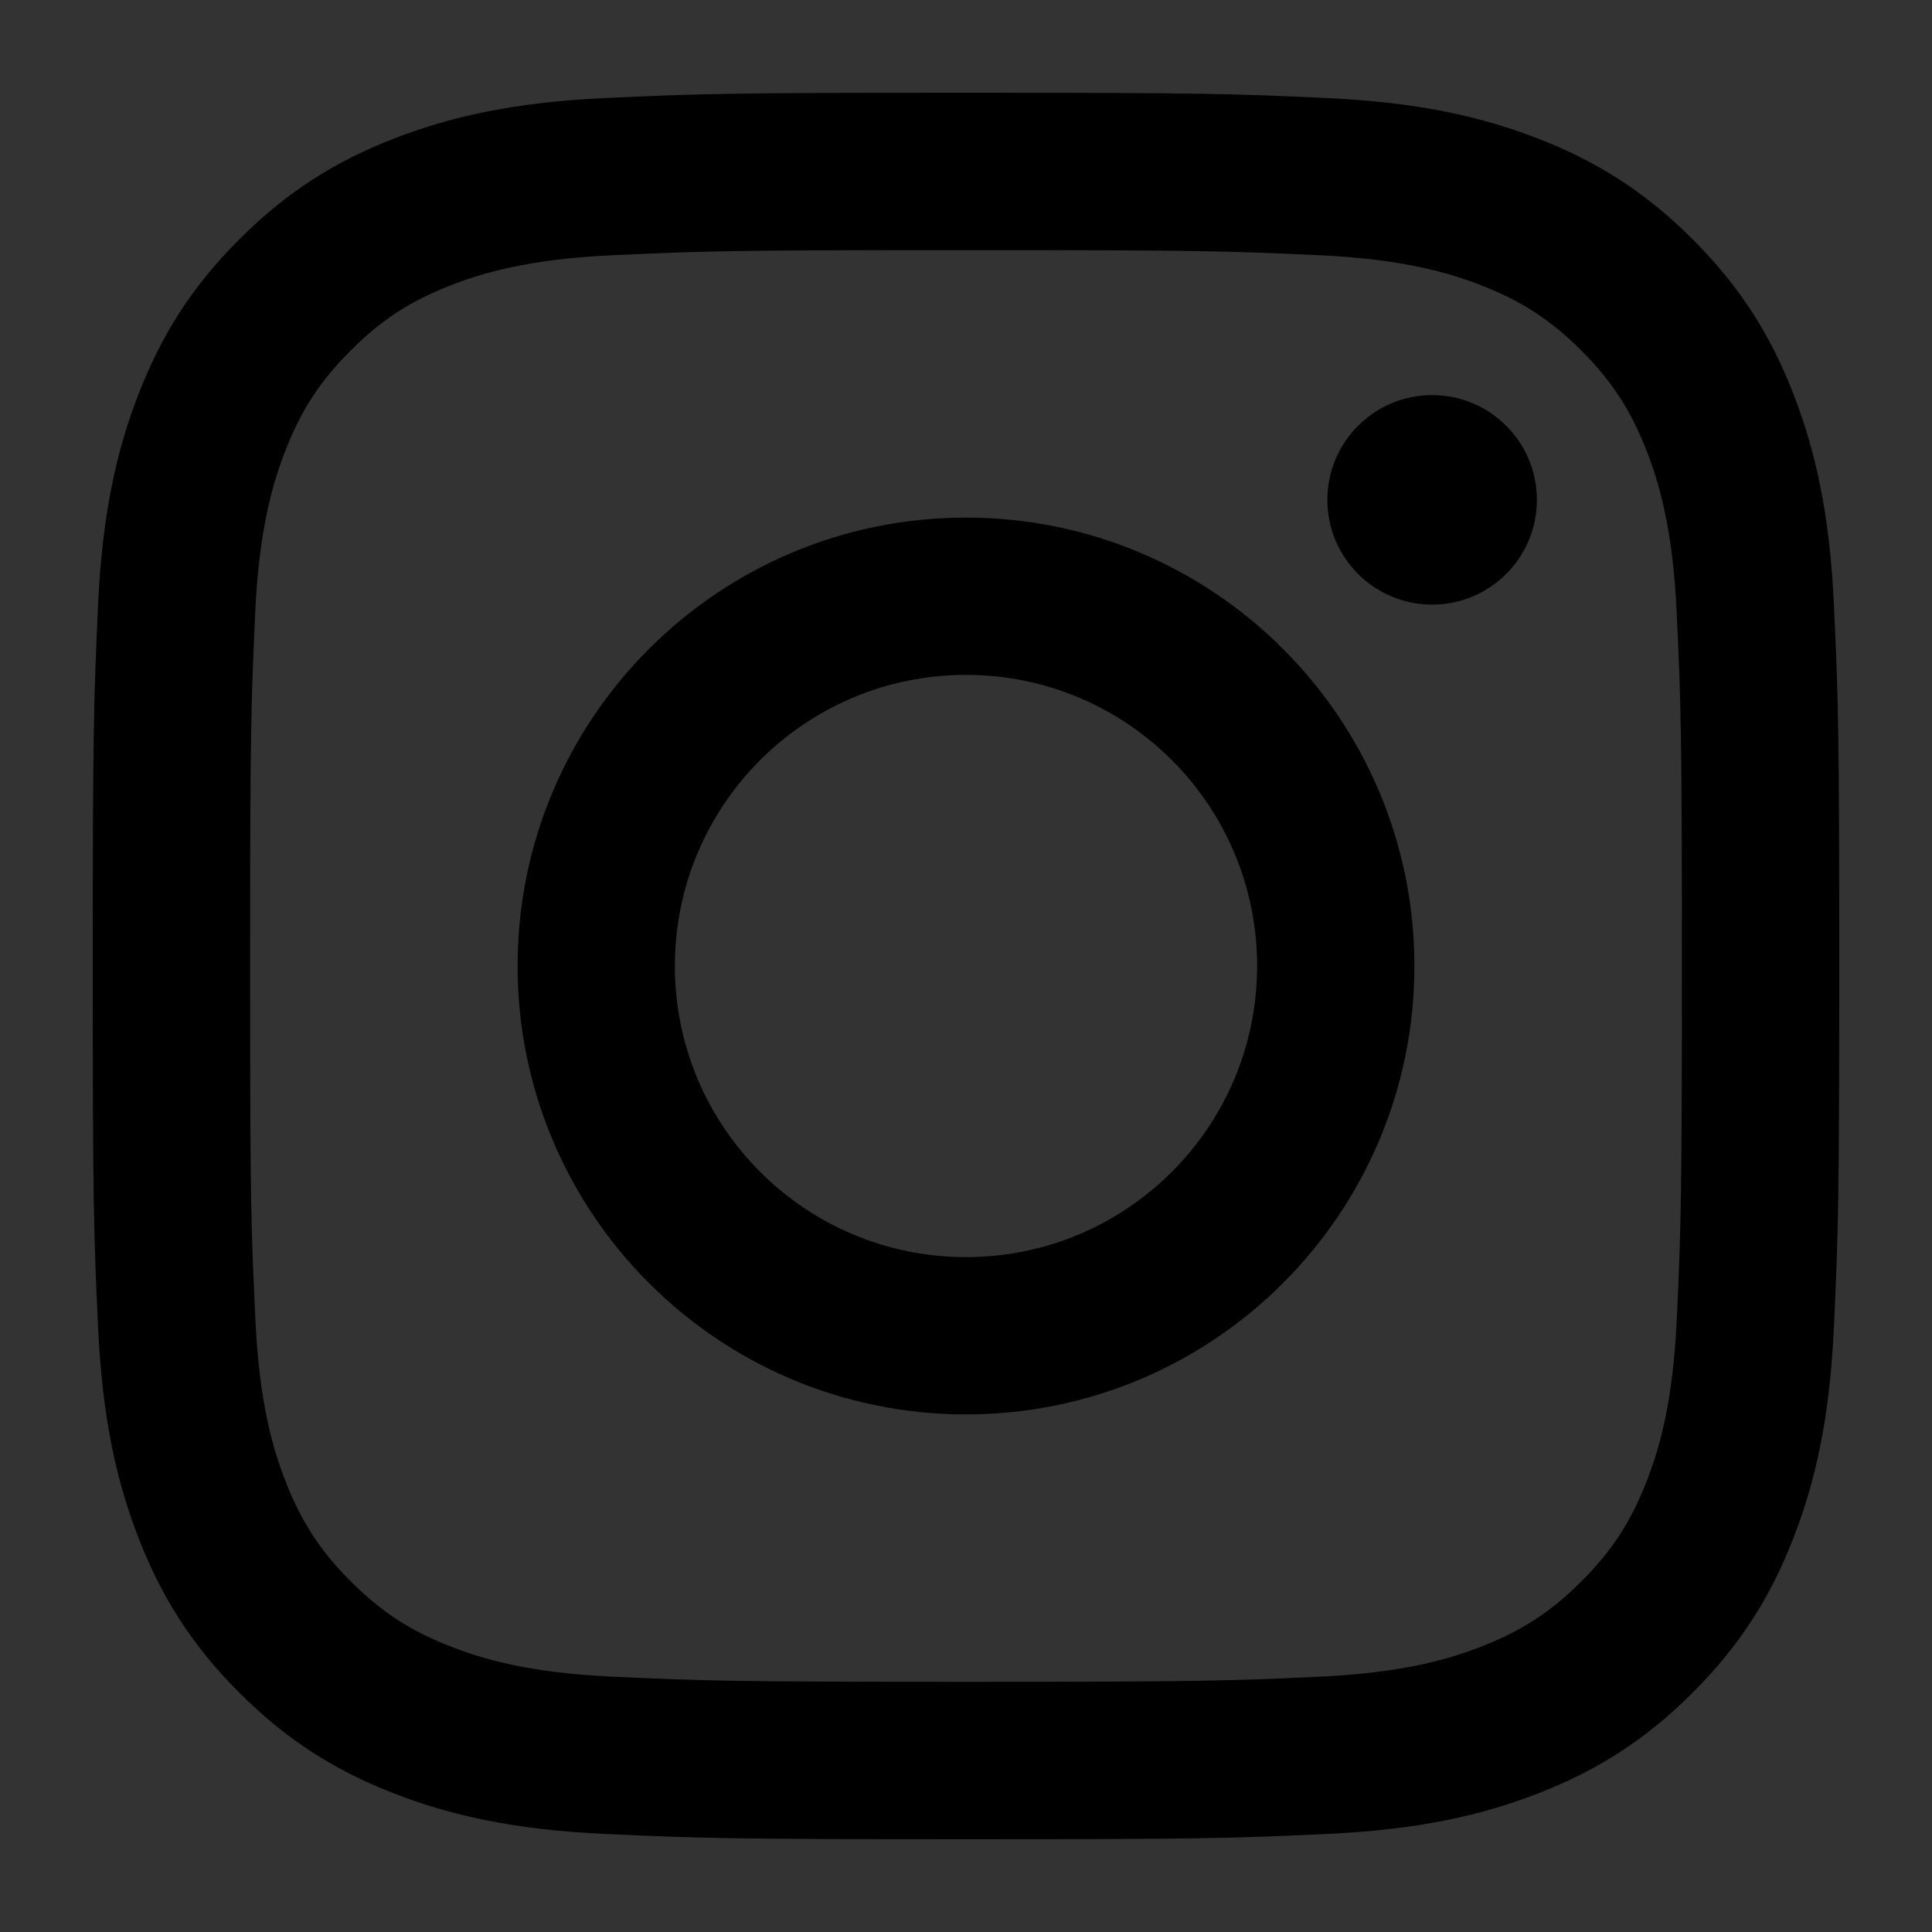 <?xml version="1.0" encoding="utf-8"?>
<!-- Generator: Adobe Illustrator 24.1.1, SVG Export Plug-In . SVG Version: 6.00 Build 0)  -->
<svg version="1.1" id="レイヤー_1" xmlns="http://www.w3.org/2000/svg" xmlns:xlink="http://www.w3.org/1999/xlink" x="0px"
	 y="0px" viewBox="0 0 22 22" style="enable-background:new 0 0 22 22;" xml:space="preserve">
<rect x="0" y="0" width="22" height="22" fill="#333333" stroke="none"/>
<style type="text/css">
	.st0{fill:#1DA1F2;}
	.st1{fill:#3B5998;}
	.st2{fill:#FFFFFF;}
	.st3{fill:#FF0000;}
	.st4{fill:#FEFEFE;}
</style>
<path class="st0" d="M-34.984,19.101c7.523,0,11.637-6.232,11.637-11.637c0-0.177-0.004-0.353-0.012-0.529
	c0.799-0.577,1.493-1.298,2.04-2.118c-0.733,0.326-1.521,0.545-2.349,0.644c0.844-0.506,1.493-1.307,1.798-2.262
	c-0.79,0.468-1.665,0.809-2.597,0.993c-0.746-0.795-1.809-1.292-2.985-1.292c-2.259,0-4.091,1.832-4.091,4.09
	c0,0.321,0.036,0.633,0.106,0.933c-3.399-0.171-6.413-1.798-8.43-4.273c-0.352,0.604-0.554,1.307-0.554,2.056
	c0,1.419,0.722,2.672,1.82,3.404c-0.671-0.021-1.301-0.205-1.852-0.512c-0.001,0.017-0.001,0.034-0.001,0.052
	c0,1.981,1.41,3.635,3.281,4.01c-0.343,0.093-0.705,0.144-1.078,0.144c-0.263,0-0.52-0.026-0.769-0.074
	c0.521,1.625,2.03,2.807,3.821,2.841c-1.4,1.097-3.163,1.751-5.08,1.751c-0.33,0-0.656-0.019-0.976-0.057
	C-39.444,18.424-37.294,19.101-34.984,19.101"/>
<path class="st1" d="M-72.053,20.276v-8.702h-2.3V8.439h2.3c0,0,0-1.287,0-2.678c0-2.105,1.36-4.037,4.492-4.037
	c1.27,0,2.206,0.123,2.206,0.123l-0.072,2.925c0,0-0.958-0.009-2.004-0.009c-1.128,0-1.307,0.522-1.307,1.386
	c0,0.684,0-1.458,0,2.289h3.399l-0.146,3.135h-3.253v8.702H-72.053z"/>
<g>
	<path class="st2" d="M134.011-2.222c-8.837,0-15.999,7.163-16,16c0.001,8.837,7.163,15.999,16,16c8.837-0.001,16-7.163,16-16
		C150.011,4.941,142.849-2.221,134.011-2.222z M124.112,3.879c1.459-1.458,3.235-2.592,5.216-3.295
		c-0.949,1.148-1.74,2.619-2.36,4.32h-3.783C123.478,4.547,123.787,4.204,124.112,3.879z M122.113,6.403h4.374
		c-0.563,1.996-0.901,4.24-0.96,6.625h-5.494C120.16,10.603,120.906,8.346,122.113,6.403z M122.113,21.153
		c-1.207-1.943-1.952-4.2-2.08-6.625h5.499c0.06,2.383,0.388,4.631,0.95,6.625L122.113,21.153L122.113,21.153z M124.112,23.677
		c-0.326-0.326-0.635-0.668-0.927-1.024h3.786c0.267,0.736,0.564,1.434,0.894,2.076c0.435,0.84,0.922,1.592,1.459,2.243
		C127.345,26.268,125.57,25.134,124.112,23.677z M133.262,27.757c-0.234-0.012-0.467-0.03-0.698-0.054
		c-0.368-0.165-0.733-0.391-1.094-0.685c-1.102-0.897-2.124-2.417-2.9-4.366h4.691L133.262,27.757L133.262,27.757z M133.262,21.153
		h-5.215c-0.592-1.948-0.957-4.207-1.021-6.625h6.235L133.262,21.153L133.262,21.153z M133.262,13.028h-6.231
		c0.063-2.419,0.43-4.676,1.022-6.625h5.208L133.262,13.028L133.262,13.028z M133.262,4.903h-4.684
		c0.194-0.487,0.398-0.957,0.621-1.387c0.665-1.289,1.448-2.306,2.272-2.978c0.361-0.294,0.726-0.52,1.094-0.685
		c0.231-0.024,0.464-0.042,0.698-0.054L133.262,4.903L133.262,4.903z M145.911,6.403c1.207,1.943,1.952,4.2,2.08,6.625h-5.499
		c-0.06-2.383-0.388-4.631-0.951-6.625L145.911,6.403L145.911,6.403z M143.911,3.879c0.326,0.326,0.635,0.669,0.927,1.024h-3.786
		c-0.268-0.736-0.564-1.434-0.895-2.076c-0.435-0.84-0.922-1.592-1.459-2.243C140.679,1.288,142.453,2.422,143.911,3.879z
		 M134.762-0.201c0.234,0.012,0.467,0.03,0.698,0.054c0.368,0.166,0.733,0.391,1.094,0.685c1.102,0.897,2.124,2.417,2.9,4.366
		h-4.691V-0.201z M134.762,6.403h5.215c0.592,1.948,0.958,4.207,1.021,6.625h-6.235V6.403z M134.762,14.528h6.23
		c-0.063,2.419-0.43,4.676-1.022,6.625h-5.208V14.528z M136.553,27.018c-0.361,0.294-0.726,0.52-1.094,0.685
		c-0.231,0.023-0.463,0.042-0.698,0.054v-5.104h4.684c-0.194,0.487-0.398,0.957-0.621,1.387
		C138.16,25.329,137.377,26.346,136.553,27.018z M143.911,23.677c-1.458,1.458-3.235,2.592-5.216,3.295
		c0.949-1.148,1.74-2.619,2.36-4.32h3.784C144.546,23.009,144.237,23.351,143.911,23.677z M145.911,21.153h-4.375
		c0.563-1.996,0.901-4.24,0.96-6.625h5.494C147.863,16.953,147.118,19.21,145.911,21.153z"/>
</g>
<g>
	<path class="st2" d="M137.129,64.373c0,1.561-1.276,2.837-2.872,2.837s-2.837-1.312-2.837-2.837c0-1.596,1.313-2.837,2.837-2.837
		S137.129,62.742,137.129,64.373z M136.527,88.452c0,1.383-1.063,2.305-2.341,2.305c-1.418,0-2.163-1.348-2.163-2.305V71.218
		c0-1.419,1.064-2.341,2.306-2.341c1.453,0,2.198,1.348,2.198,2.341V88.452z"/>
</g>
<g>
	<g>
		<path d="M11,2.848c2.655,0,2.97,0.01,4.018,0.058c0.97,0.044,1.496,0.206,1.846,0.342c0.464,0.18,0.795,0.396,1.143,0.744
			c0.348,0.348,0.563,0.679,0.744,1.143c0.136,0.35,0.298,0.877,0.342,1.846C19.142,8.03,19.152,8.345,19.152,11
			s-0.01,2.97-0.058,4.018c-0.044,0.97-0.206,1.496-0.342,1.846c-0.18,0.464-0.396,0.795-0.744,1.143
			c-0.348,0.348-0.679,0.563-1.143,0.744c-0.35,0.136-0.877,0.298-1.846,0.342c-1.048,0.048-1.363,0.058-4.018,0.058
			s-2.97-0.01-4.018-0.058c-0.97-0.044-1.496-0.206-1.846-0.342c-0.464-0.18-0.795-0.396-1.143-0.744
			c-0.348-0.348-0.563-0.679-0.744-1.143c-0.136-0.35-0.298-0.877-0.342-1.846C2.858,13.97,2.848,13.655,2.848,11
			s0.01-2.97,0.058-4.018c0.044-0.97,0.206-1.496,0.342-1.846c0.18-0.464,0.396-0.795,0.744-1.143
			C4.34,3.644,4.671,3.428,5.135,3.248c0.35-0.136,0.877-0.298,1.846-0.342C8.03,2.858,8.345,2.848,11,2.848 M11,1.056
			c-2.701,0-3.039,0.011-4.1,0.06C5.842,1.164,5.119,1.332,4.486,1.578C3.832,1.832,3.278,2.172,2.725,2.725
			C2.172,3.278,1.832,3.832,1.578,4.486C1.332,5.119,1.164,5.842,1.116,6.9c-0.048,1.061-0.06,1.399-0.06,4.1
			c0,2.701,0.011,3.039,0.06,4.1c0.048,1.058,0.216,1.781,0.462,2.414c0.254,0.654,0.594,1.208,1.147,1.761
			c0.553,0.553,1.107,0.893,1.761,1.147c0.633,0.246,1.355,0.414,2.414,0.462c1.061,0.048,1.399,0.06,4.1,0.06s3.039-0.011,4.1-0.06
			c1.058-0.048,1.781-0.216,2.414-0.462c0.654-0.254,1.208-0.594,1.761-1.147c0.553-0.553,0.893-1.107,1.147-1.761
			c0.246-0.633,0.414-1.355,0.462-2.414c0.048-1.061,0.06-1.399,0.06-4.1s-0.011-3.039-0.06-4.1
			c-0.048-1.058-0.216-1.781-0.462-2.414c-0.254-0.654-0.594-1.208-1.147-1.761c-0.553-0.553-1.107-0.893-1.761-1.147
			c-0.633-0.246-1.355-0.414-2.414-0.462C14.039,1.067,13.701,1.056,11,1.056L11,1.056z"/>
		<path d="M11,5.894C8.18,5.894,5.894,8.18,5.894,11S8.18,16.106,11,16.106S16.106,13.82,16.106,11S13.82,5.894,11,5.894z
			 M11,14.315c-1.831,0-3.315-1.484-3.315-3.315c0-1.831,1.484-3.315,3.315-3.315c1.831,0,3.315,1.484,3.315,3.315
			C14.315,12.831,12.831,14.315,11,14.315z"/>
		<circle cx="16.308" cy="5.692" r="1.193"/>
	</g>
</g>
<g>
	<path class="st3" d="M65.883,5.77c-0.246-0.925-0.969-1.653-1.888-1.901C62.328,3.42,55.649,3.42,55.649,3.42s-6.68,0-8.345,0.449
		c-0.919,0.247-1.643,0.976-1.888,1.901c-0.446,1.677-0.446,5.175-0.446,5.175s0,3.498,0.446,5.175
		c0.246,0.925,0.969,1.653,1.888,1.901c1.666,0.449,8.345,0.449,8.345,0.449s6.68,0,8.345-0.449
		c0.919-0.247,1.643-0.976,1.888-1.901c0.446-1.677,0.446-5.175,0.446-5.175S66.329,7.447,65.883,5.77z"/>
	<polygon class="st4" points="53.464,14.121 53.464,7.769 59.047,10.945 	"/>
</g>
</svg>
